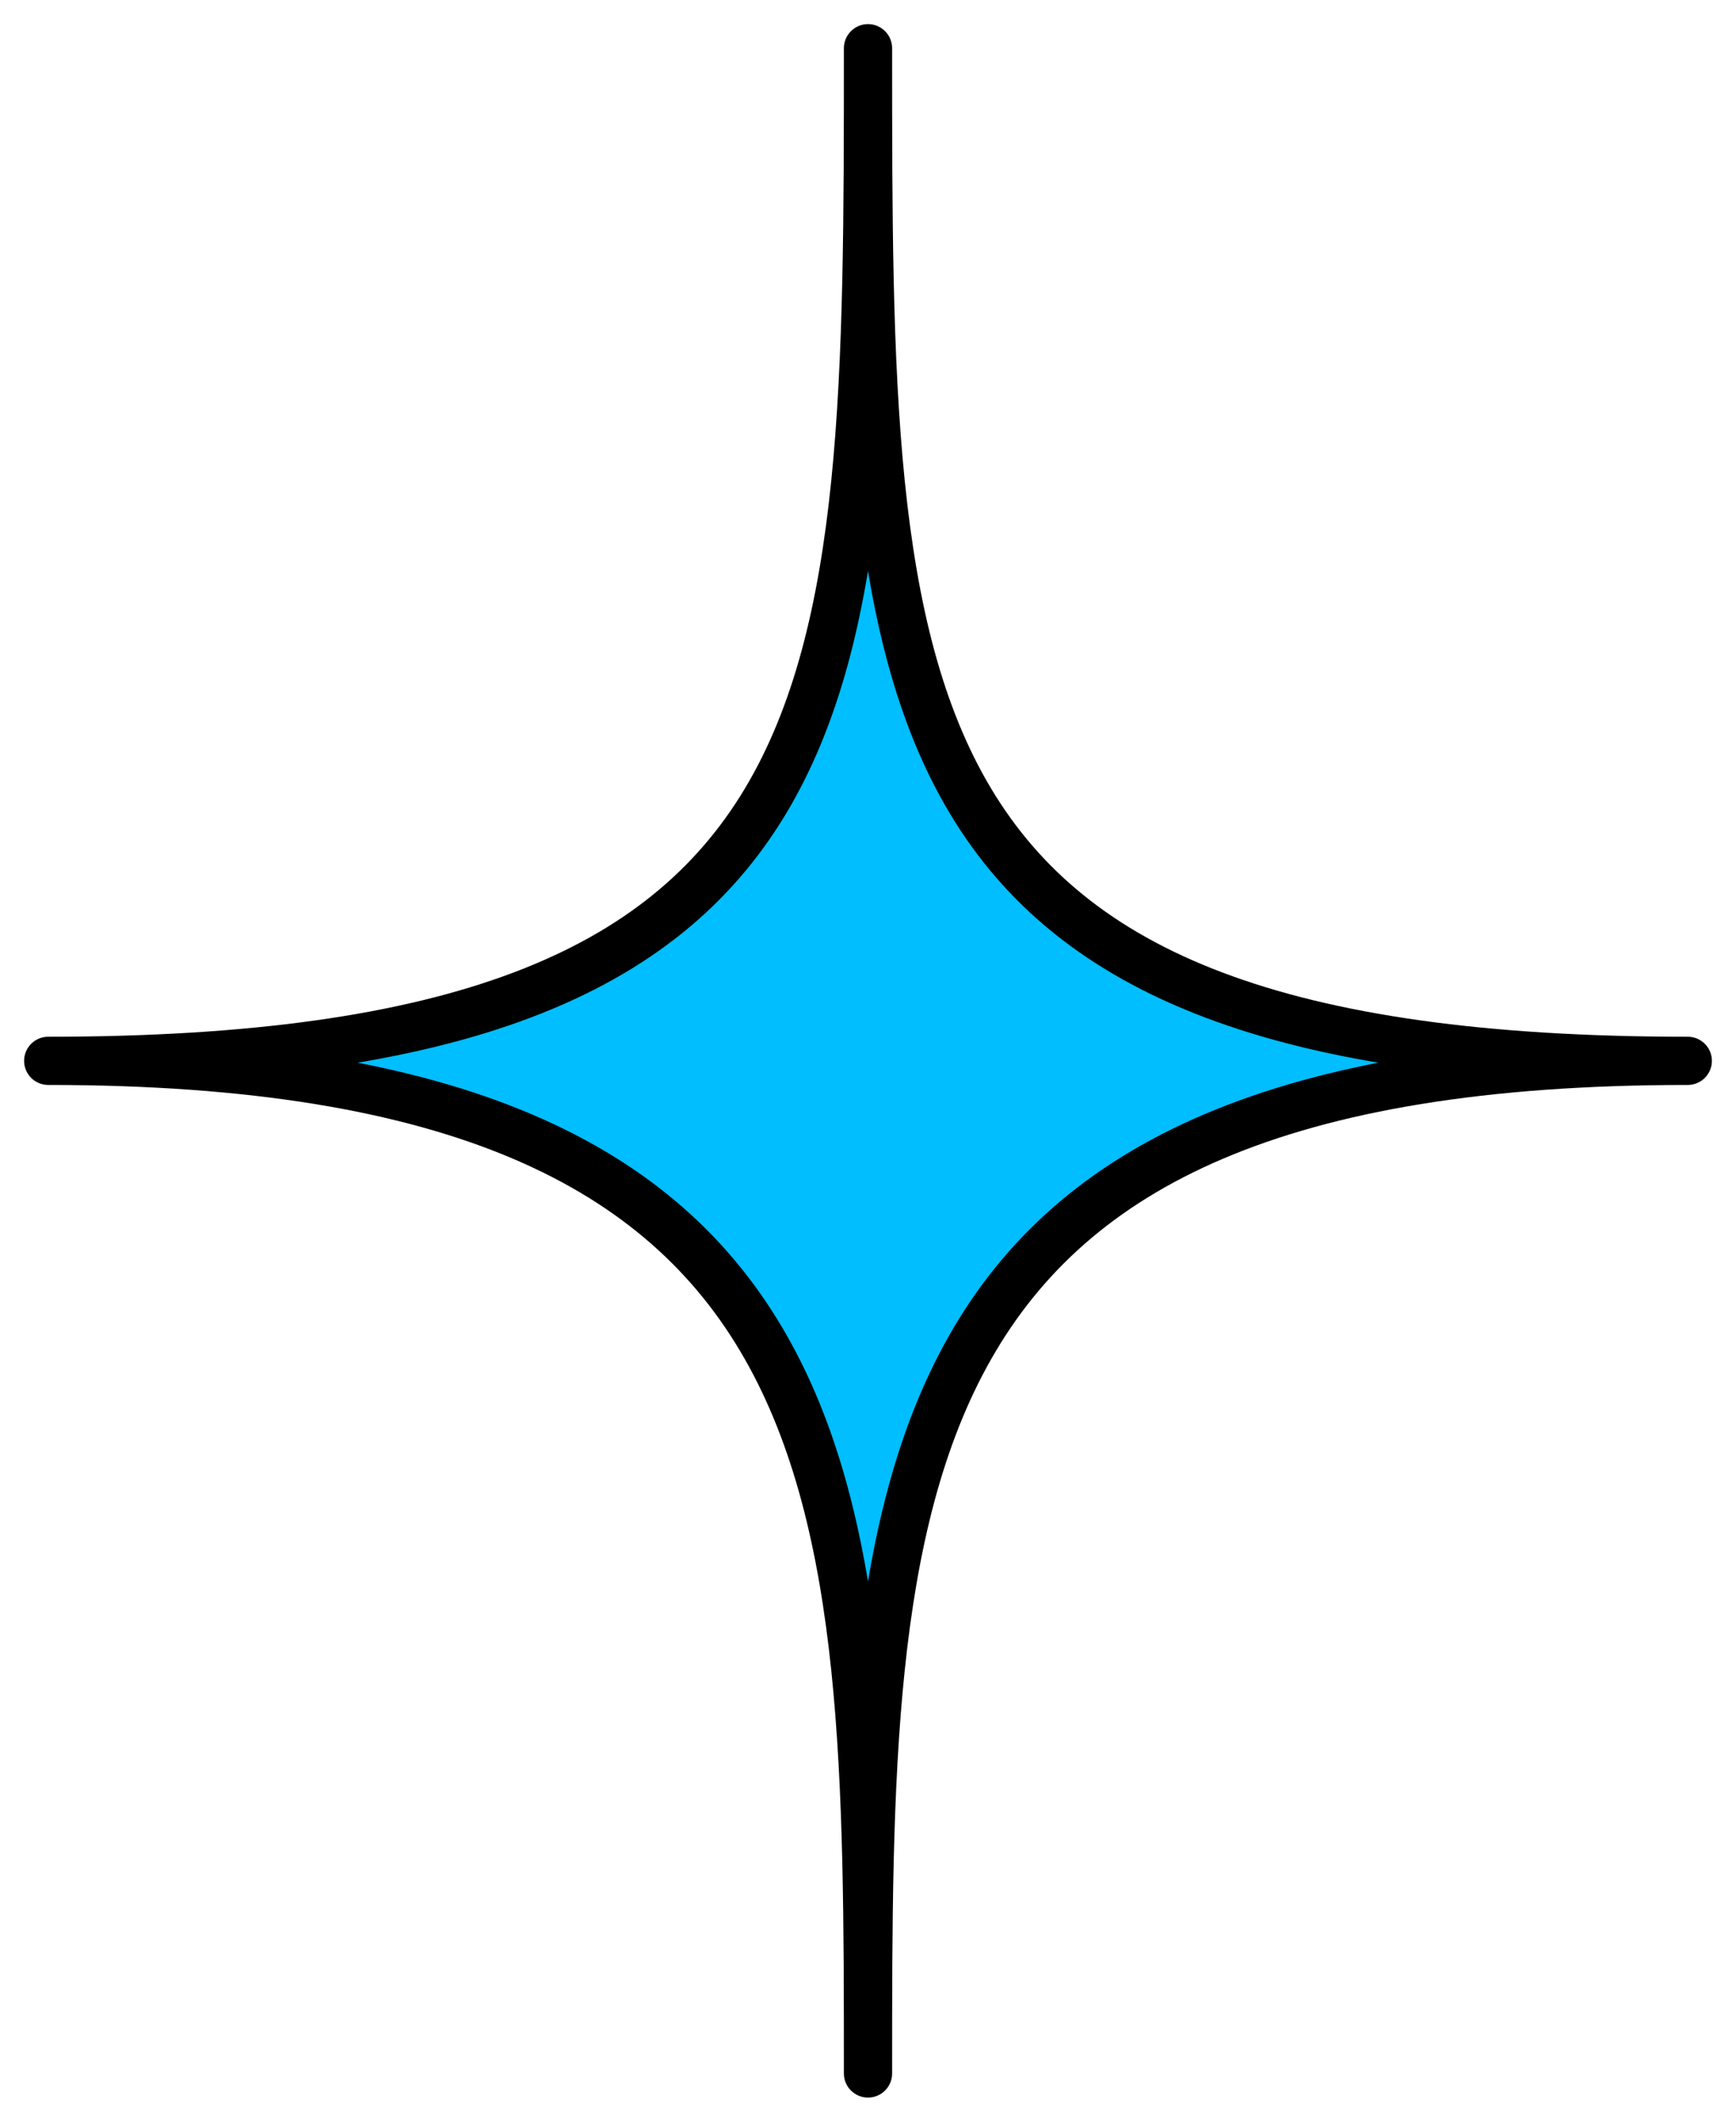 <svg width="36" height="44" viewBox="0 0 36 44" fill="none" xmlns="http://www.w3.org/2000/svg">
<path d="M18 43C18 30.812 18 22 1 22C18 22 18 14.629 18 1C18 14.629 18 22 35 22C18 22 18 30.812 18 43Z" fill="#00BEFF" stroke="black" stroke-linecap="round" stroke-linejoin="round"/>
</svg>
